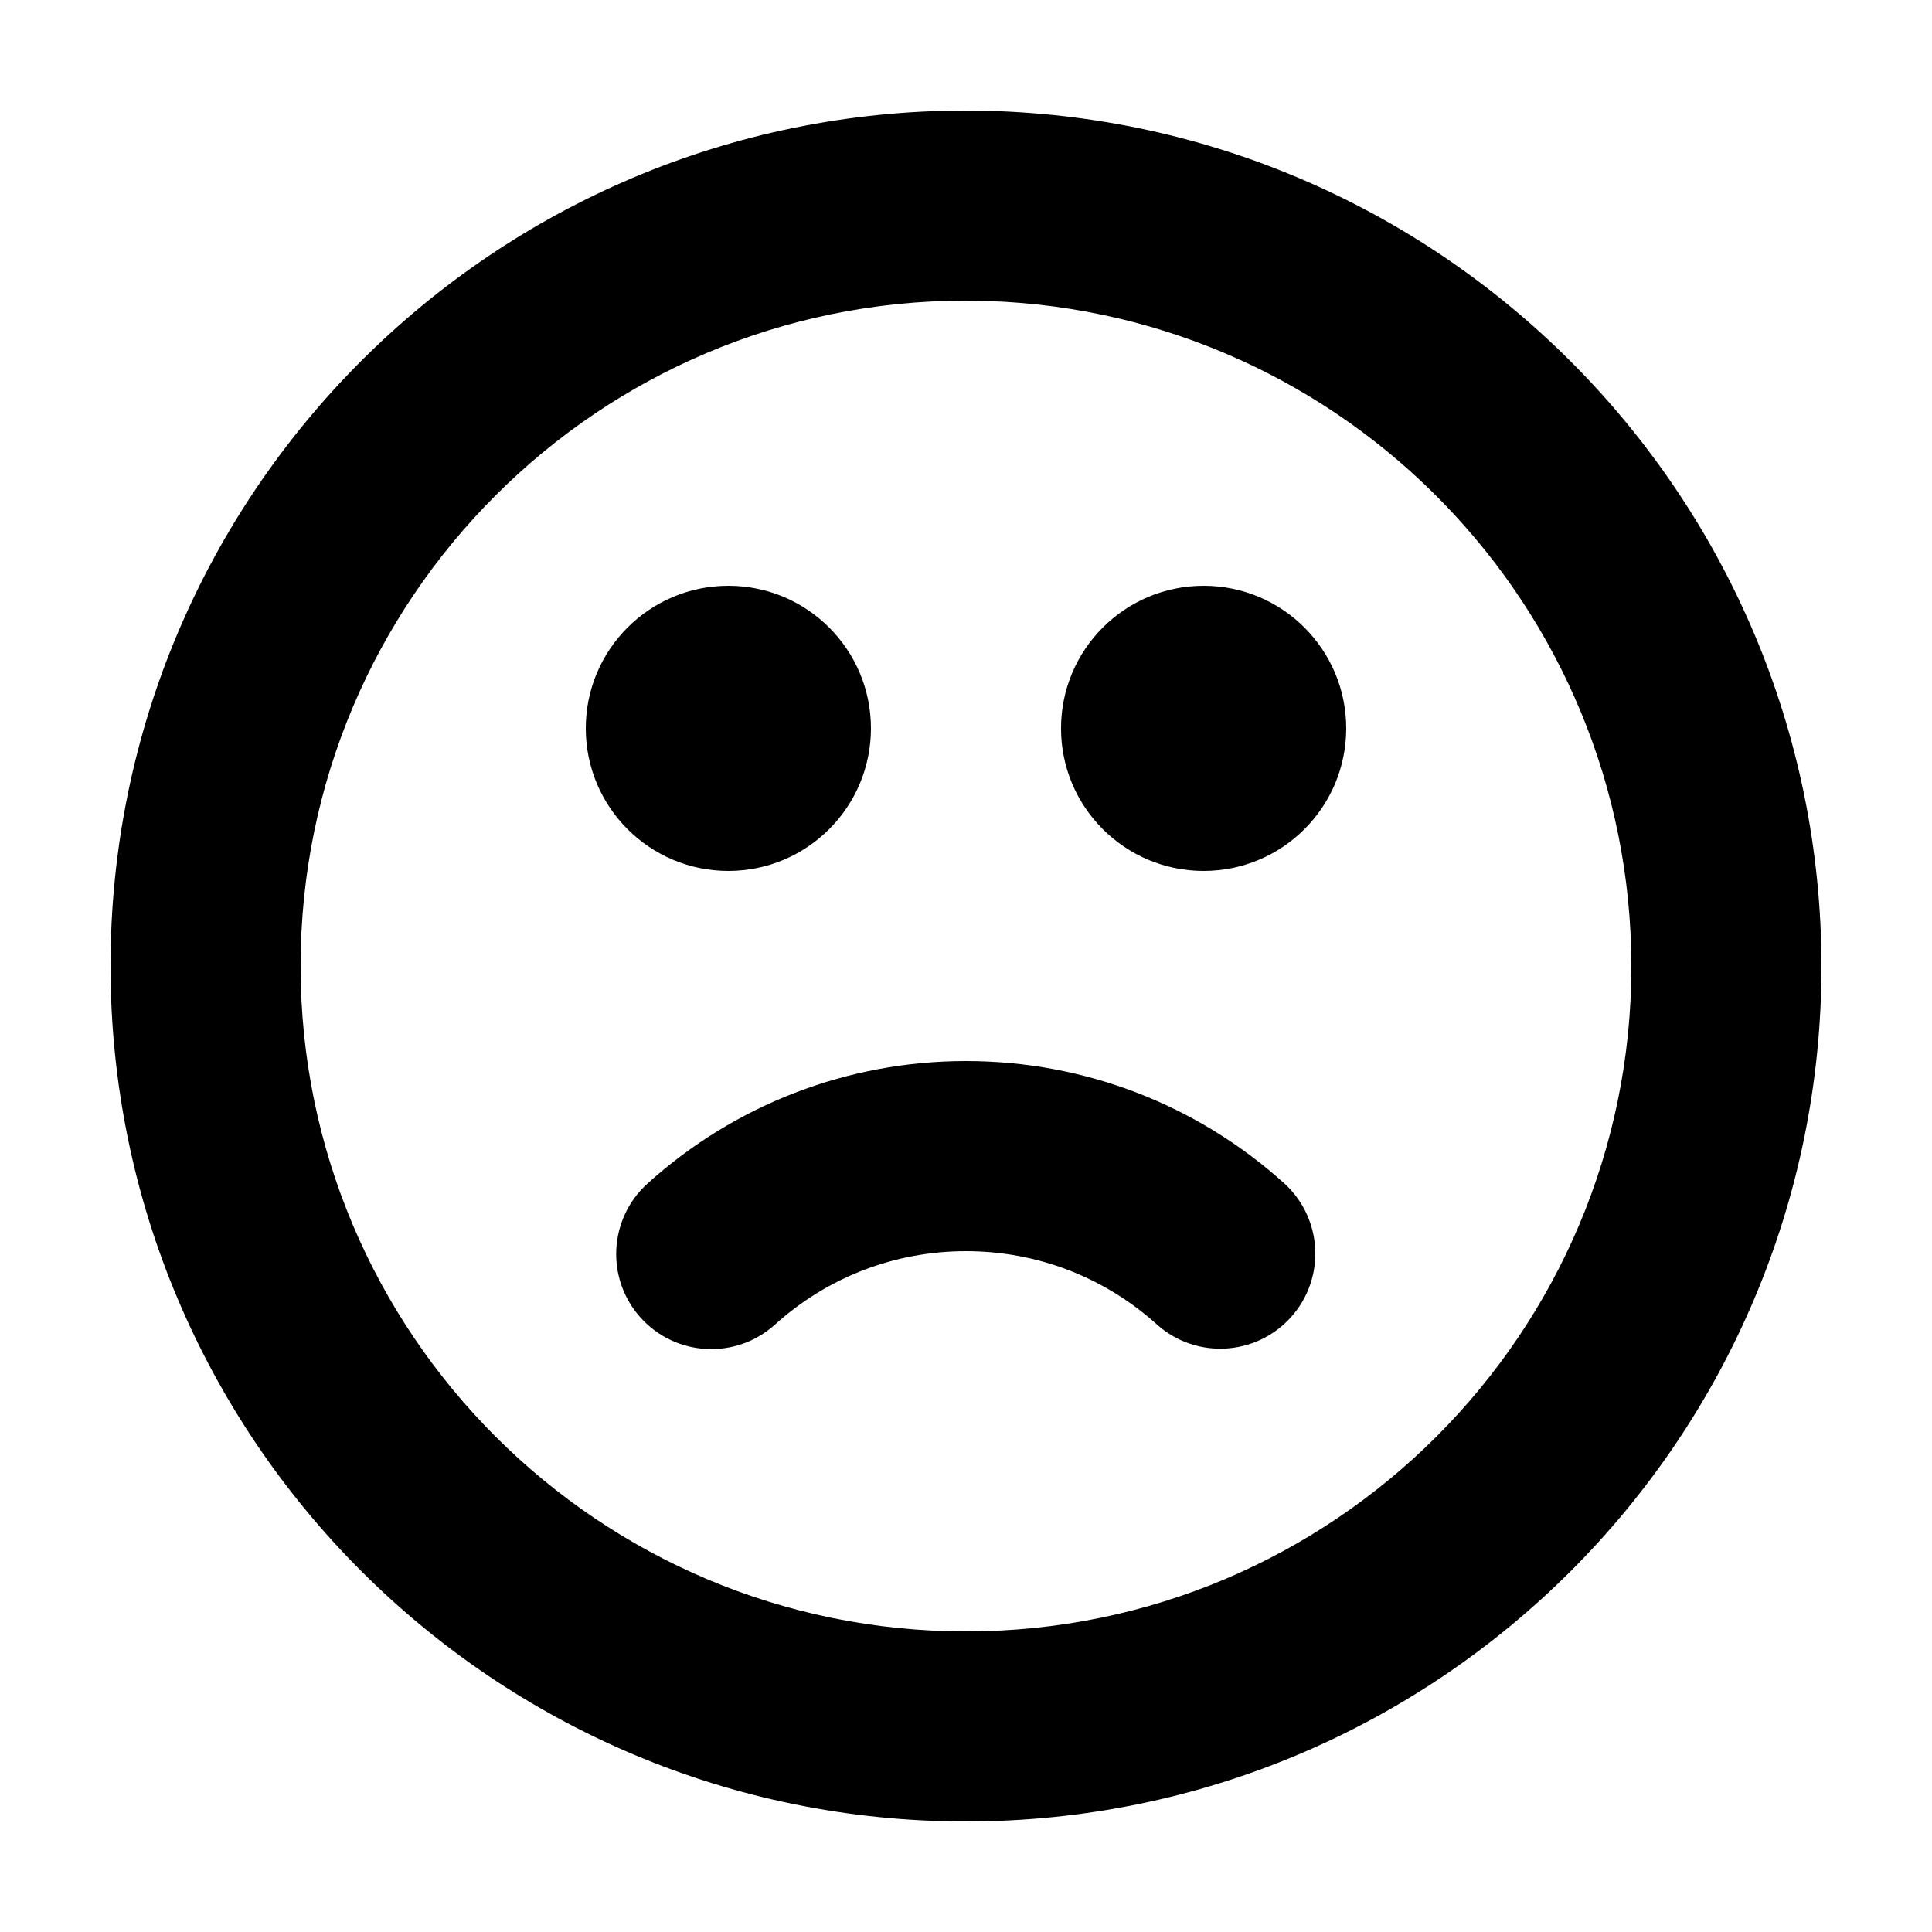 <?xml version="1.0" encoding="UTF-8"?>
<!-- Uploaded to: ICON Repo, www.iconrepo.com, Generator: ICON Repo Mixer Tools -->
<svg fill="#000000" width="800px" height="800px" version="1.1" viewBox="144 144 512 512" xmlns="http://www.w3.org/2000/svg">
 <path d="m400 173.29c125.15 0.141 226.57 101.56 226.71 226.71 0 125.21-101.5 226.71-226.71 226.71s-226.71-101.5-226.71-226.71 101.5-226.71 226.71-226.71zm-0.059 50.379c-97.328 0-176.28 78.949-176.28 176.34 0 97.383 78.949 176.33 176.34 176.33 97.383 0 176.33-78.949 176.33-176.28-0.109-95.344-75.766-172.98-170.33-176.28zm0.059 201.52c31.516 0 61.281 11.652 84.238 32.316 10.34 9.309 11.176 25.234 1.871 35.574-9.309 10.344-25.238 11.18-35.578 1.871-13.789-12.414-31.586-19.379-50.531-19.379-18.992 0-36.824 6.996-50.629 19.465-10.324 9.324-26.254 8.512-35.578-1.812-9.324-10.324-8.512-26.254 1.812-35.578 22.973-20.75 52.805-32.457 84.395-32.457zm-62.977-125.95c20.867 0 37.785 16.914 37.785 37.785 0 20.867-16.918 37.785-37.785 37.785-20.871 0-37.785-16.918-37.785-37.785 0-20.871 16.914-37.785 37.785-37.785zm125.95 0c20.867 0 37.785 16.914 37.785 37.785 0 20.867-16.918 37.785-37.785 37.785-20.871 0-37.789-16.918-37.789-37.785 0-20.871 16.918-37.785 37.789-37.785z" fill-rule="evenodd"/>
</svg>